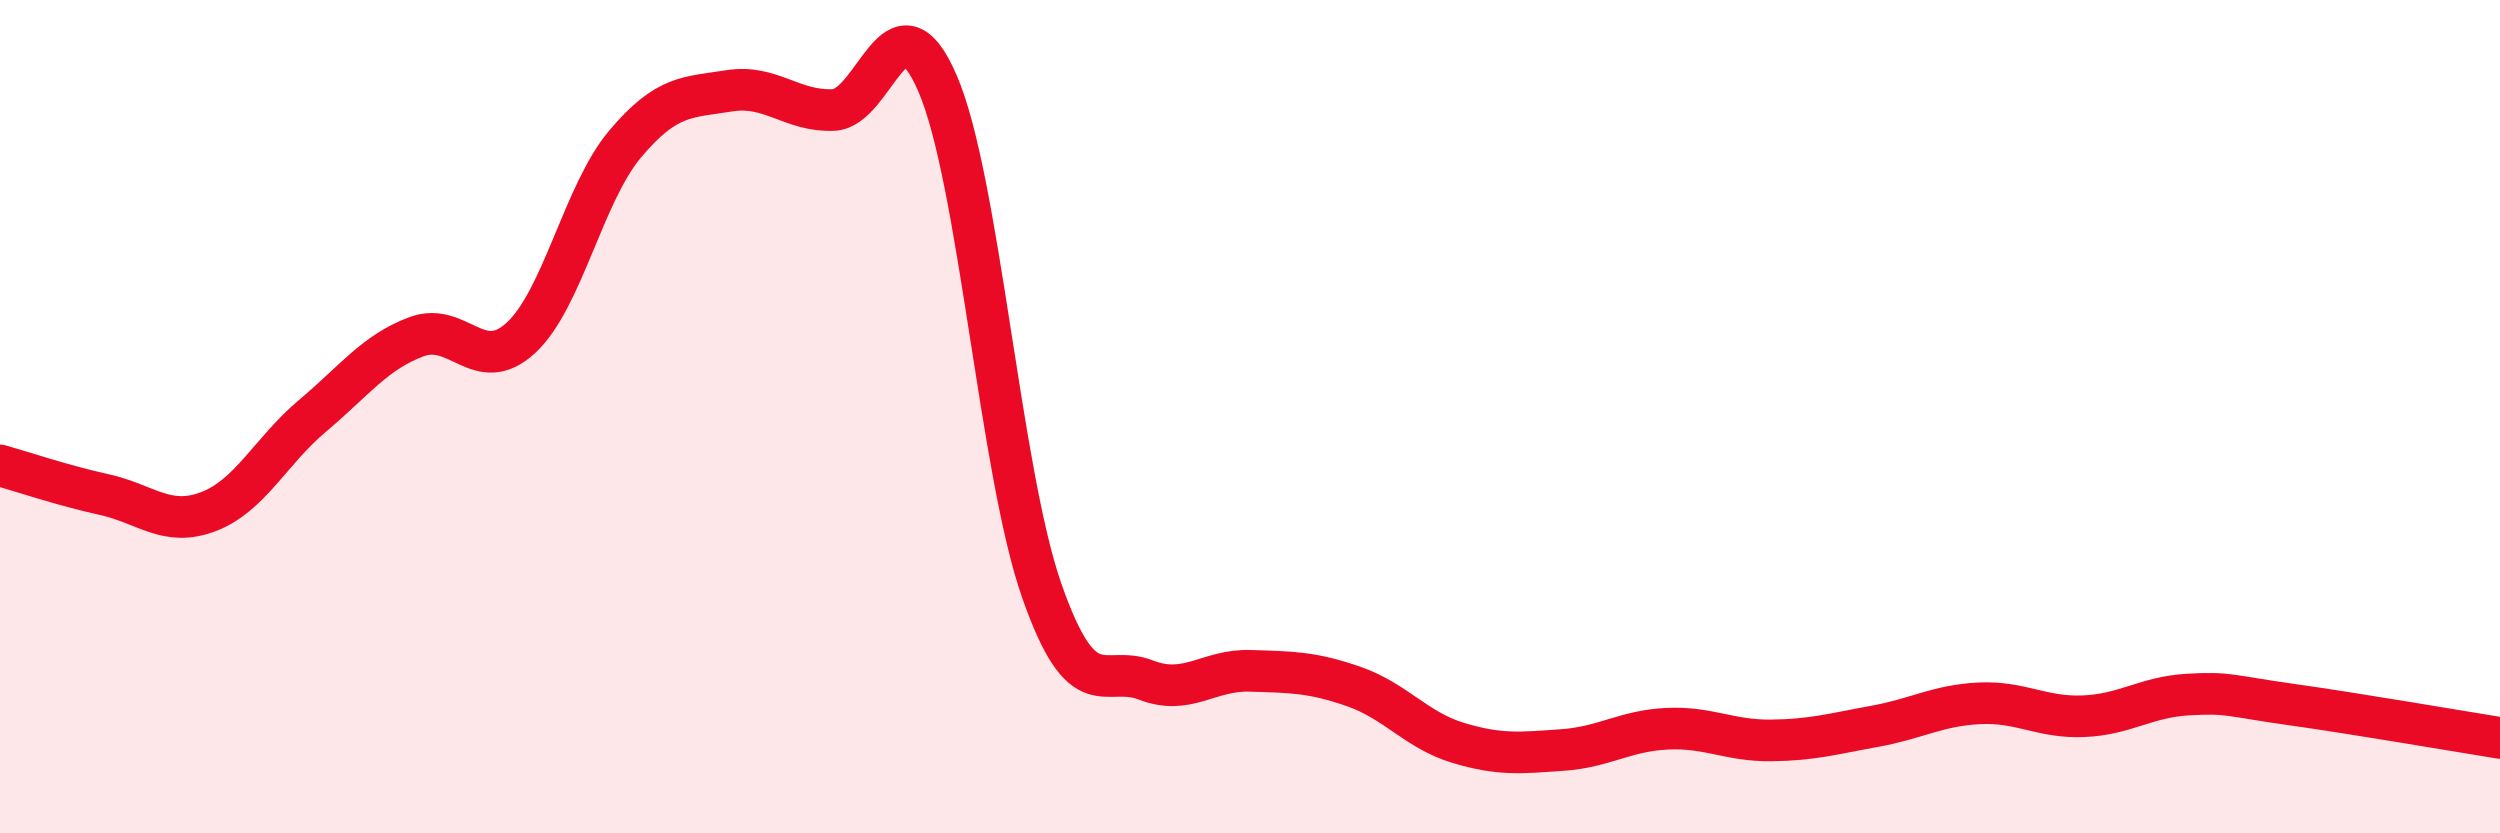 
    <svg width="60" height="20" viewBox="0 0 60 20" xmlns="http://www.w3.org/2000/svg">
      <path
        d="M 0,11.17 C 0.5,11.31 1.5,11.65 2.5,11.87 C 3.5,12.09 4,12.66 5,12.28 C 6,11.9 6.5,10.82 7.5,9.98 C 8.5,9.14 9,8.45 10,8.08 C 11,7.71 11.5,9.03 12.5,8.11 C 13.5,7.19 14,4.65 15,3.46 C 16,2.27 16.5,2.34 17.5,2.18 C 18.5,2.02 19,2.68 20,2.64 C 21,2.6 21.5,-0.31 22.5,2 C 23.5,4.31 24,11.31 25,14.17 C 26,17.03 26.5,15.93 27.5,16.32 C 28.5,16.71 29,16.07 30,16.1 C 31,16.13 31.5,16.13 32.5,16.48 C 33.5,16.83 34,17.53 35,17.83 C 36,18.13 36.5,18.07 37.5,18 C 38.5,17.93 39,17.54 40,17.49 C 41,17.44 41.5,17.78 42.5,17.77 C 43.5,17.76 44,17.61 45,17.43 C 46,17.25 46.5,16.93 47.5,16.88 C 48.5,16.83 49,17.23 50,17.19 C 51,17.15 51.5,16.73 52.5,16.67 C 53.5,16.61 53.5,16.7 55,16.91 C 56.5,17.12 59,17.55 60,17.71L60 20L0 20Z"
        fill="#EB0A25"
        opacity="0.1"
        stroke-linecap="round"
        stroke-linejoin="round"
      />
      <path
        d="M 0,11.17 C 0.5,11.31 1.5,11.65 2.5,11.87 C 3.5,12.09 4,12.66 5,12.28 C 6,11.9 6.5,10.82 7.5,9.98 C 8.5,9.14 9,8.45 10,8.08 C 11,7.71 11.5,9.03 12.5,8.11 C 13.5,7.19 14,4.65 15,3.46 C 16,2.27 16.5,2.34 17.5,2.18 C 18.5,2.02 19,2.68 20,2.64 C 21,2.6 21.5,-0.31 22.5,2 C 23.5,4.31 24,11.31 25,14.17 C 26,17.03 26.5,15.93 27.5,16.32 C 28.5,16.71 29,16.07 30,16.1 C 31,16.13 31.5,16.13 32.5,16.48 C 33.5,16.83 34,17.53 35,17.83 C 36,18.13 36.5,18.07 37.5,18 C 38.5,17.93 39,17.54 40,17.49 C 41,17.44 41.5,17.78 42.5,17.77 C 43.5,17.76 44,17.61 45,17.43 C 46,17.25 46.5,16.93 47.5,16.88 C 48.5,16.83 49,17.23 50,17.19 C 51,17.15 51.5,16.73 52.5,16.67 C 53.5,16.61 53.5,16.7 55,16.91 C 56.5,17.12 59,17.55 60,17.71"
        stroke="#EB0A25"
        stroke-width="1"
        fill="none"
        stroke-linecap="round"
        stroke-linejoin="round"
      />
    </svg>
  